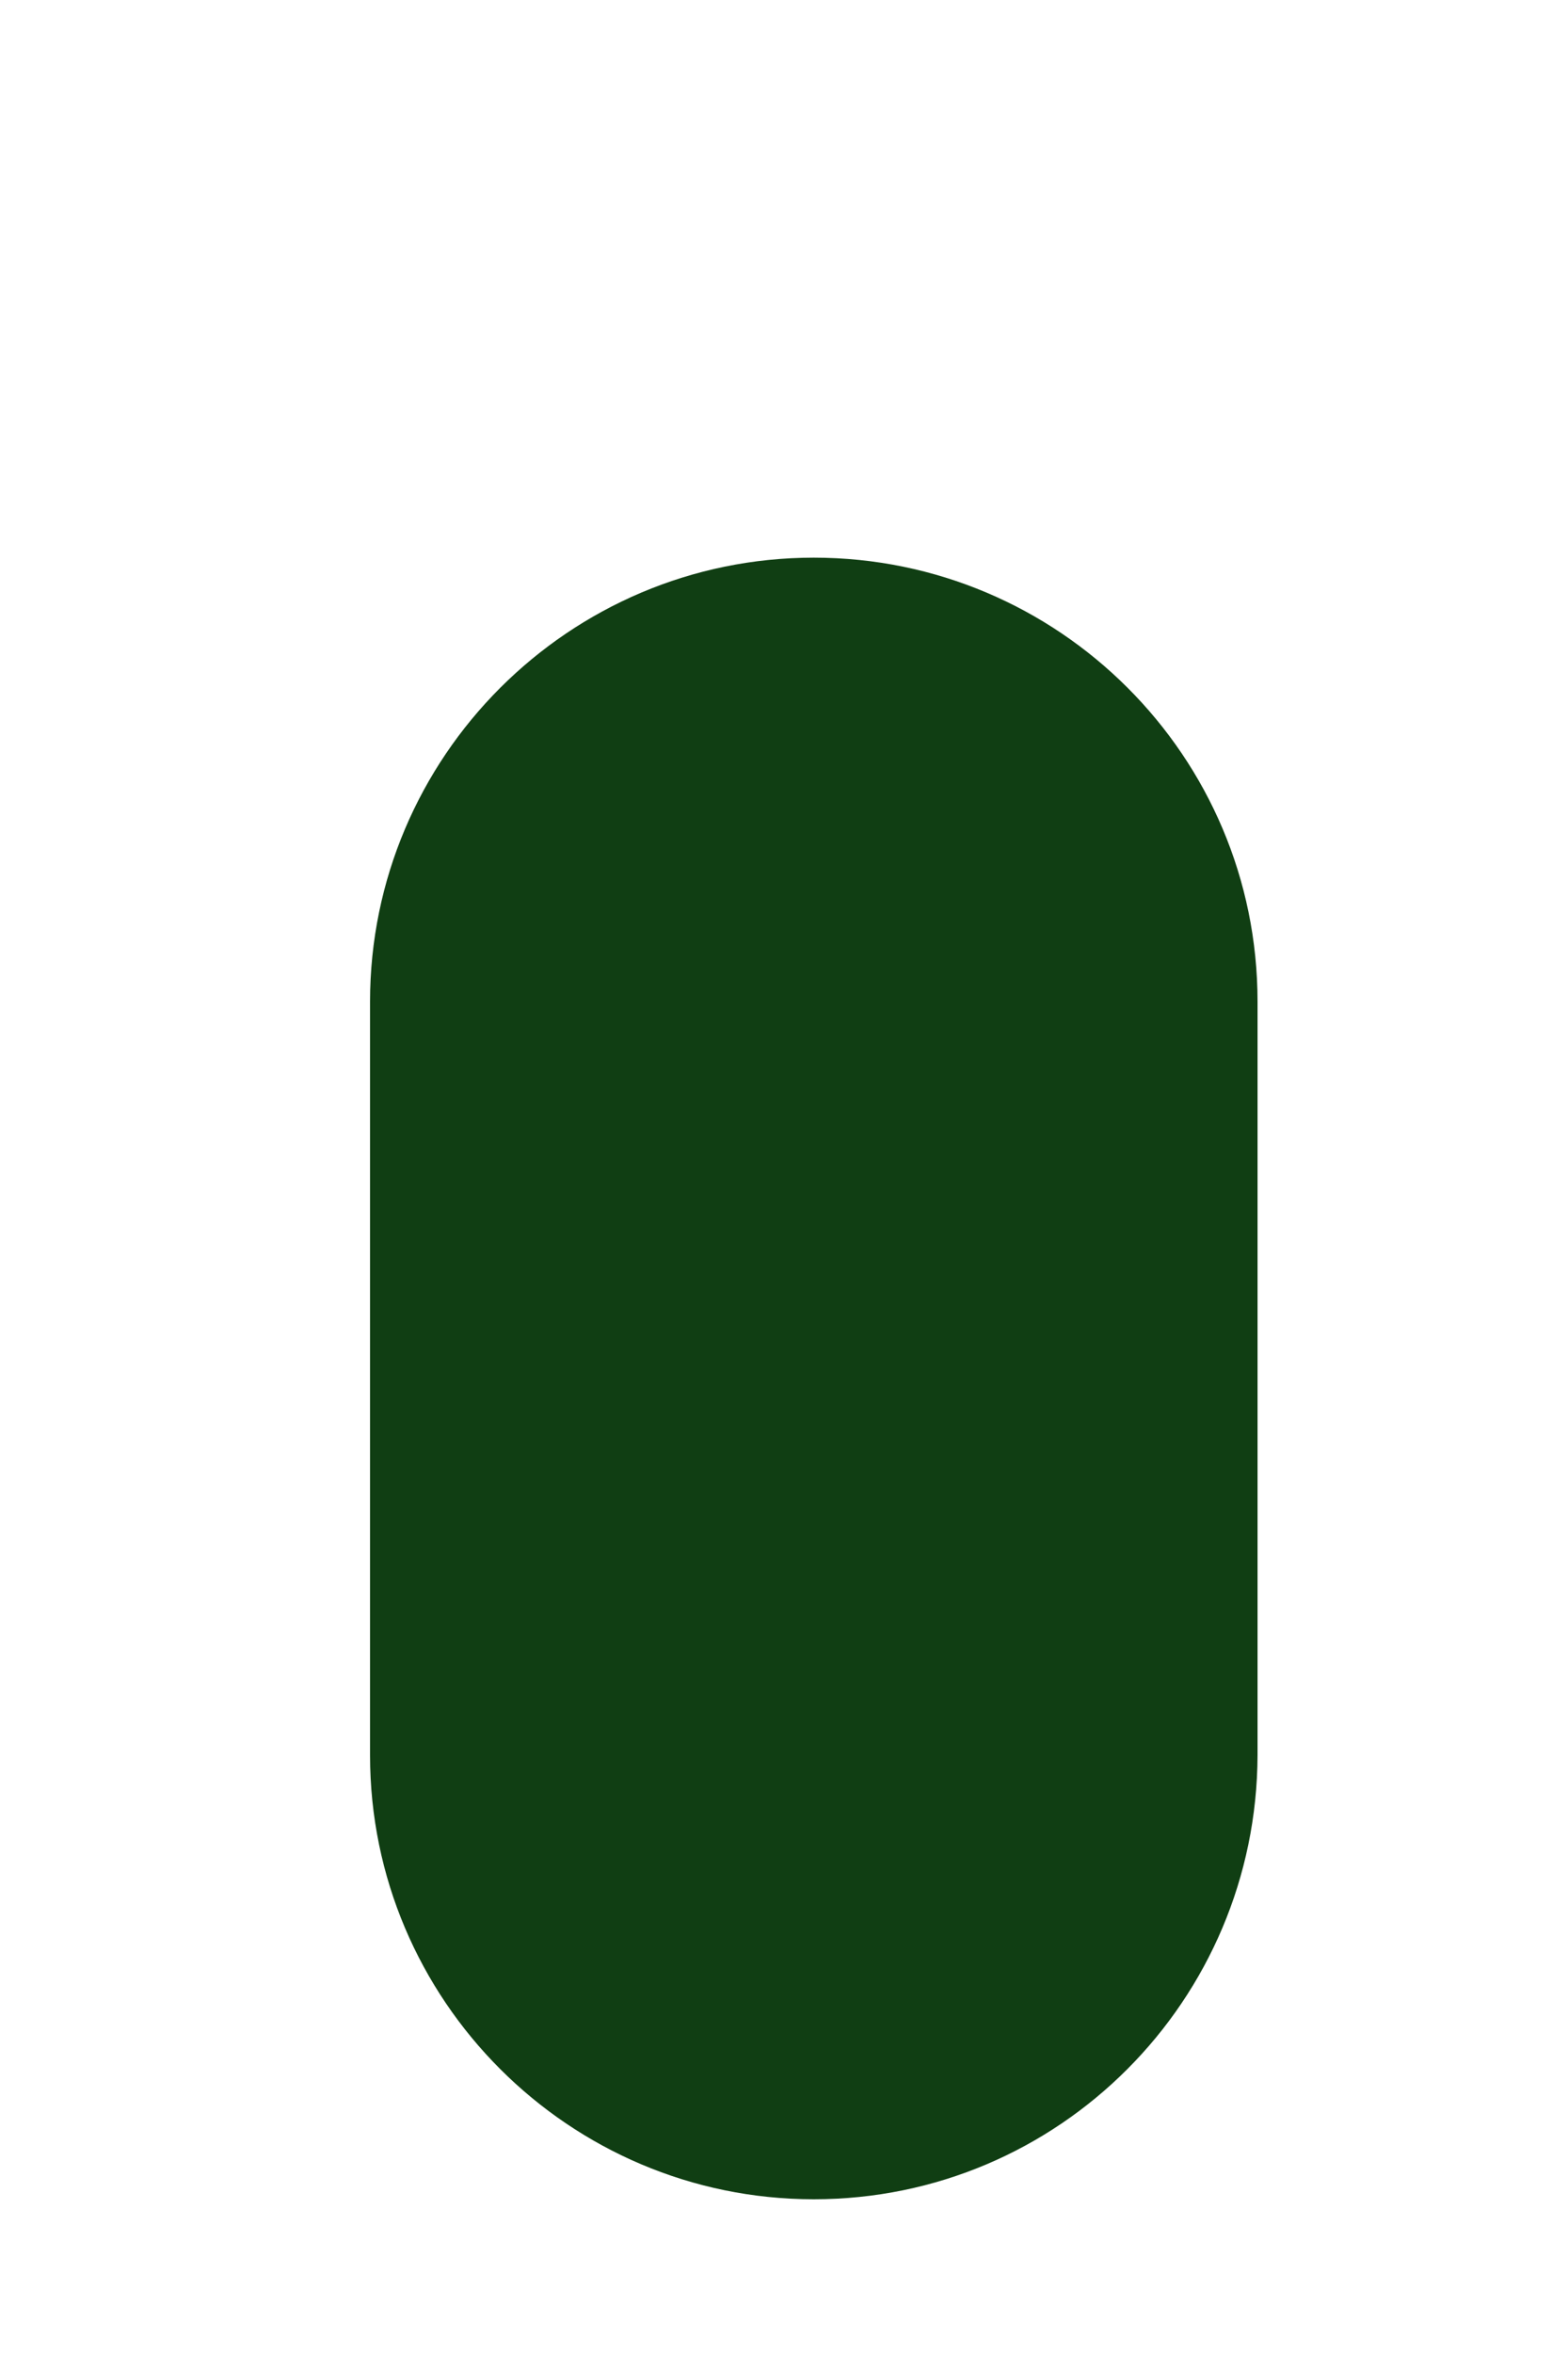 <?xml version="1.0" encoding="UTF-8" standalone="no"?><svg width='2' height='3' viewBox='0 0 2 3' fill='none' xmlns='http://www.w3.org/2000/svg'>
<path d='M1.038 2.804C0.726 2.804 0.472 2.55 0.472 2.238V1.277C0.472 0.965 0.726 0.711 1.038 0.711C1.35 0.711 1.604 0.964 1.604 1.277V2.238C1.603 2.55 1.351 2.804 1.038 2.804Z' fill='#103E13'/>
</svg>
